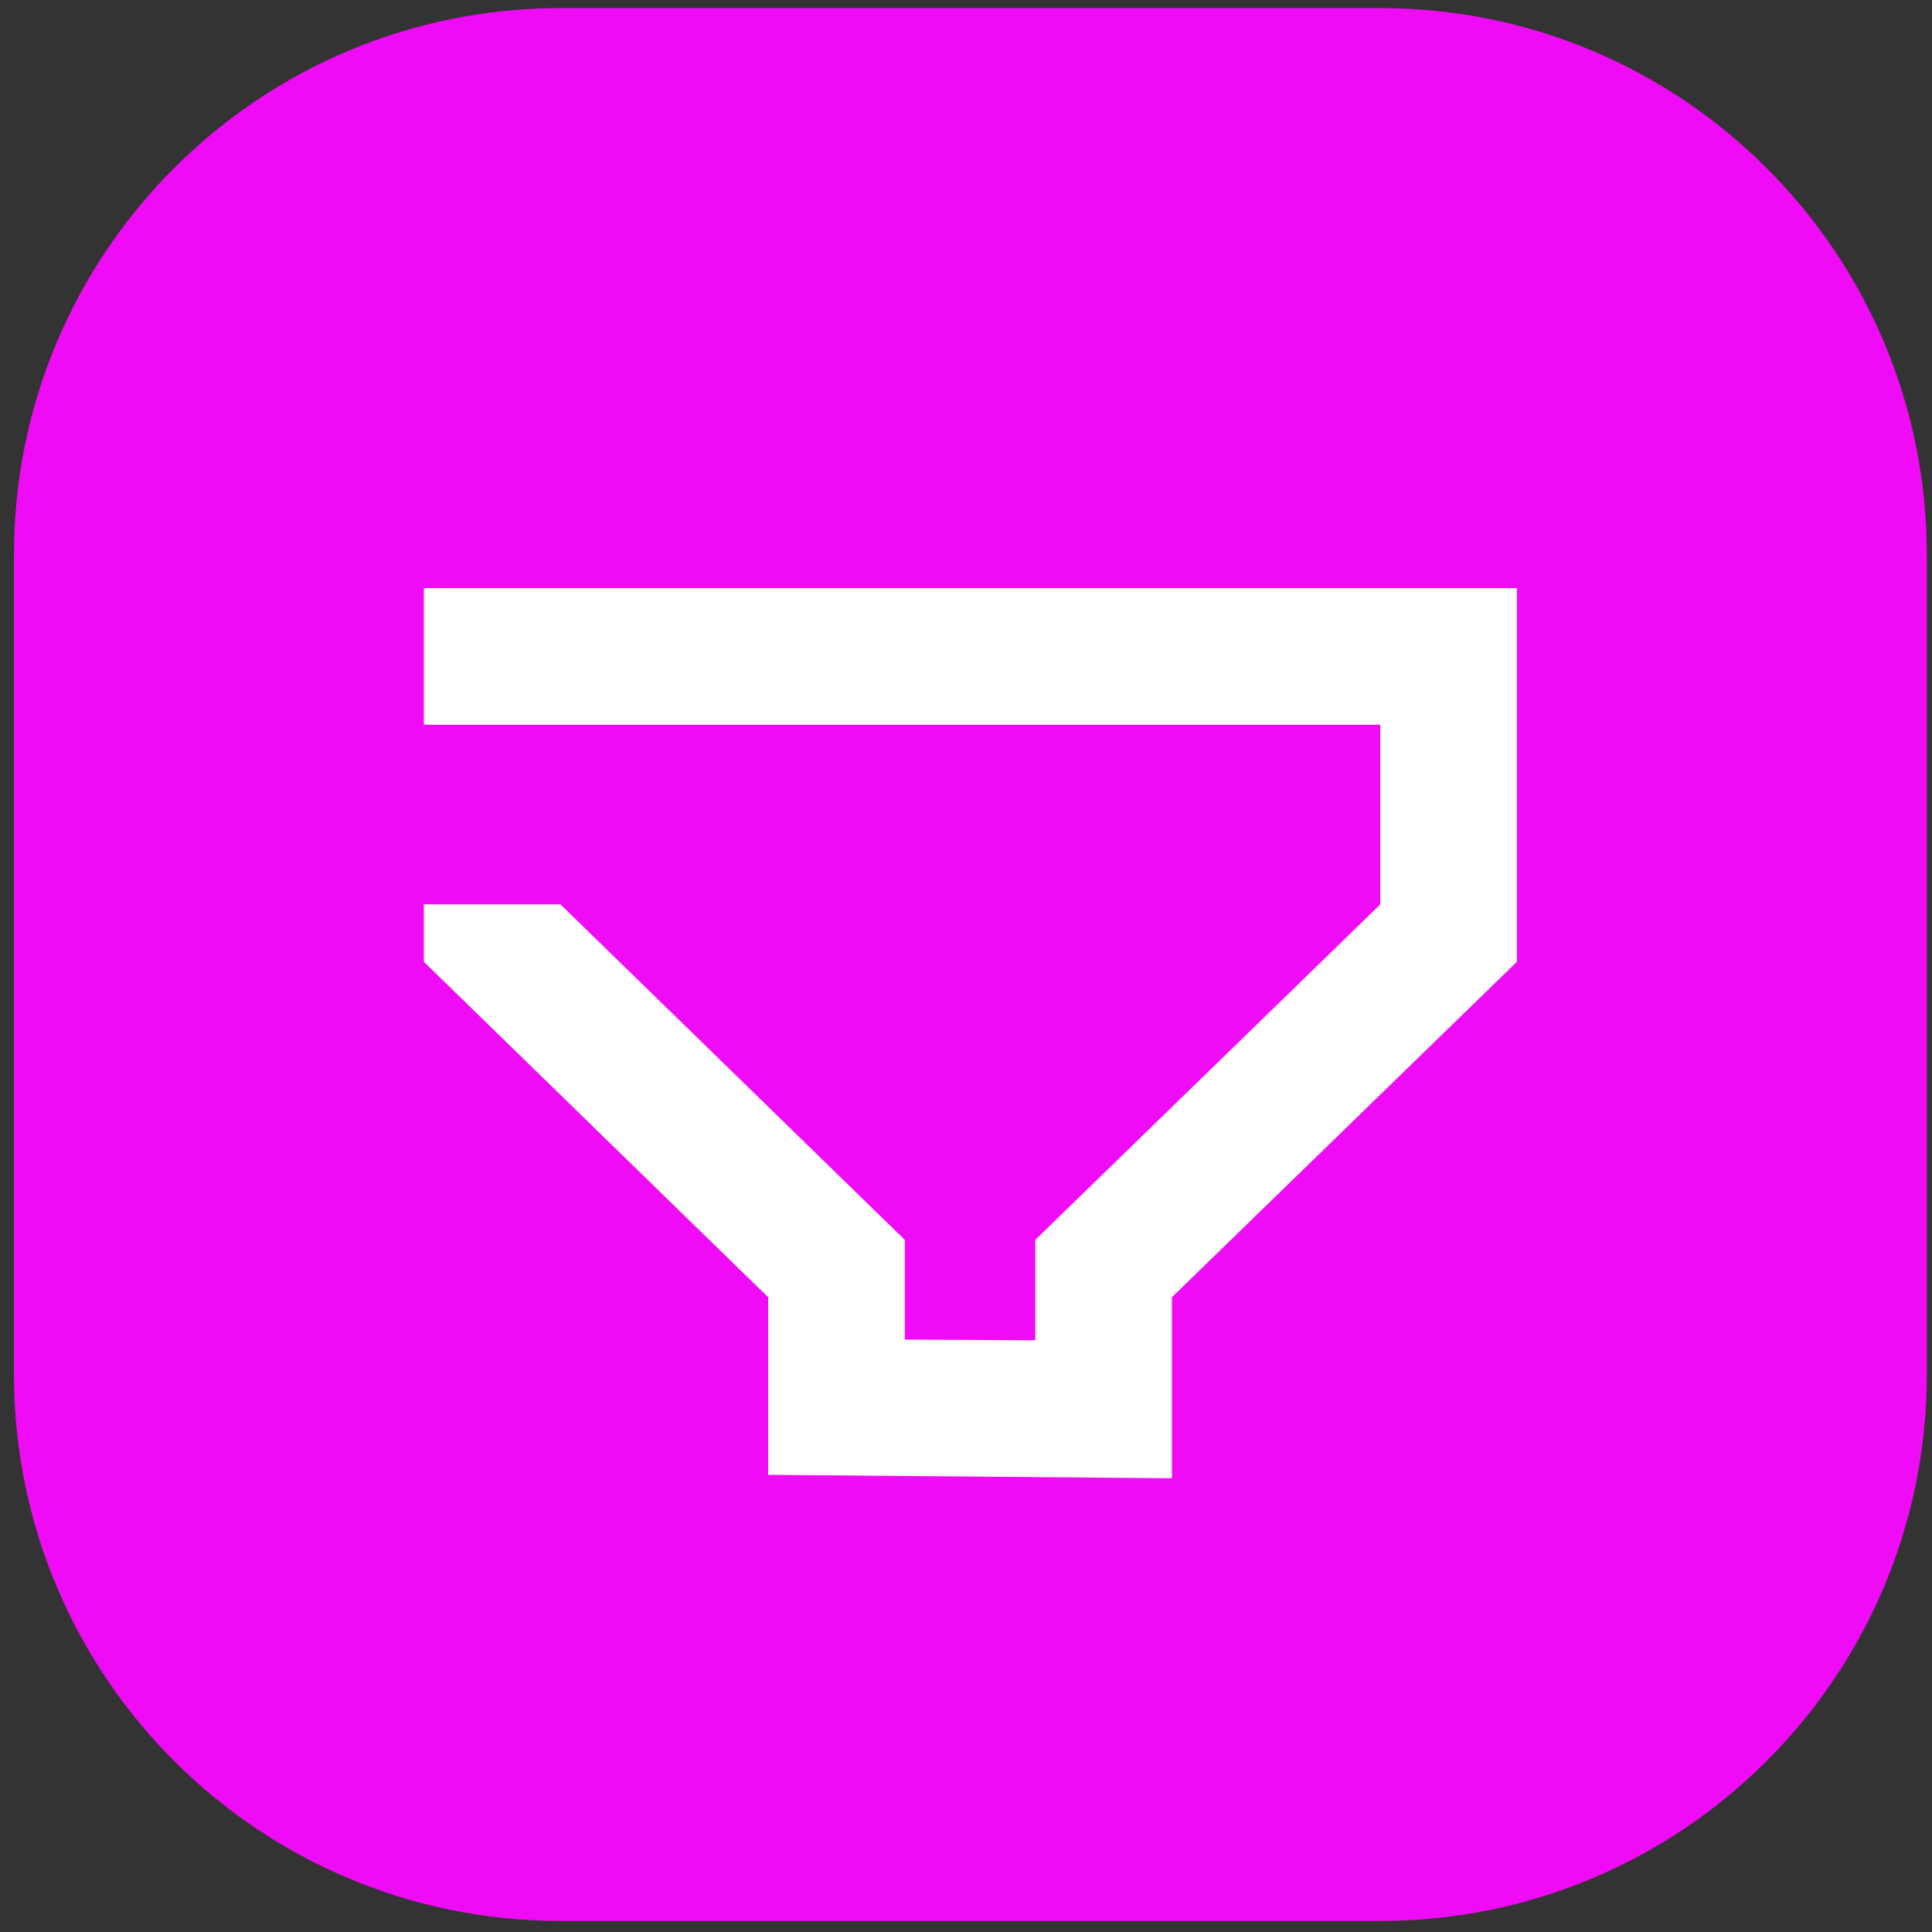 <svg width="101" height="101" viewBox="0 0 101 101" fill="none" xmlns="http://www.w3.org/2000/svg">
<rect x="0" y="0" width="101" height="101" fill="#333333" stroke="none"/>
<path d="M72.159 0.423H29.302C13.522 0.423 0.73 13.215 0.73 28.994V71.851C0.73 87.631 13.522 100.423 29.302 100.423H72.159C87.938 100.423 100.73 87.631 100.73 71.851V28.994C100.73 13.215 87.938 0.423 72.159 0.423Z" fill="#EF0BF5"/>
<path d="M22.158 30.744V37.887H72.158V47.28L54.123 64.816V70.066L47.301 70.03V64.816L29.301 47.28H22.158V50.28L40.158 67.816V77.101L61.266 77.28V67.816L79.301 50.28V30.744H22.158Z" fill="white"/>
</svg>
